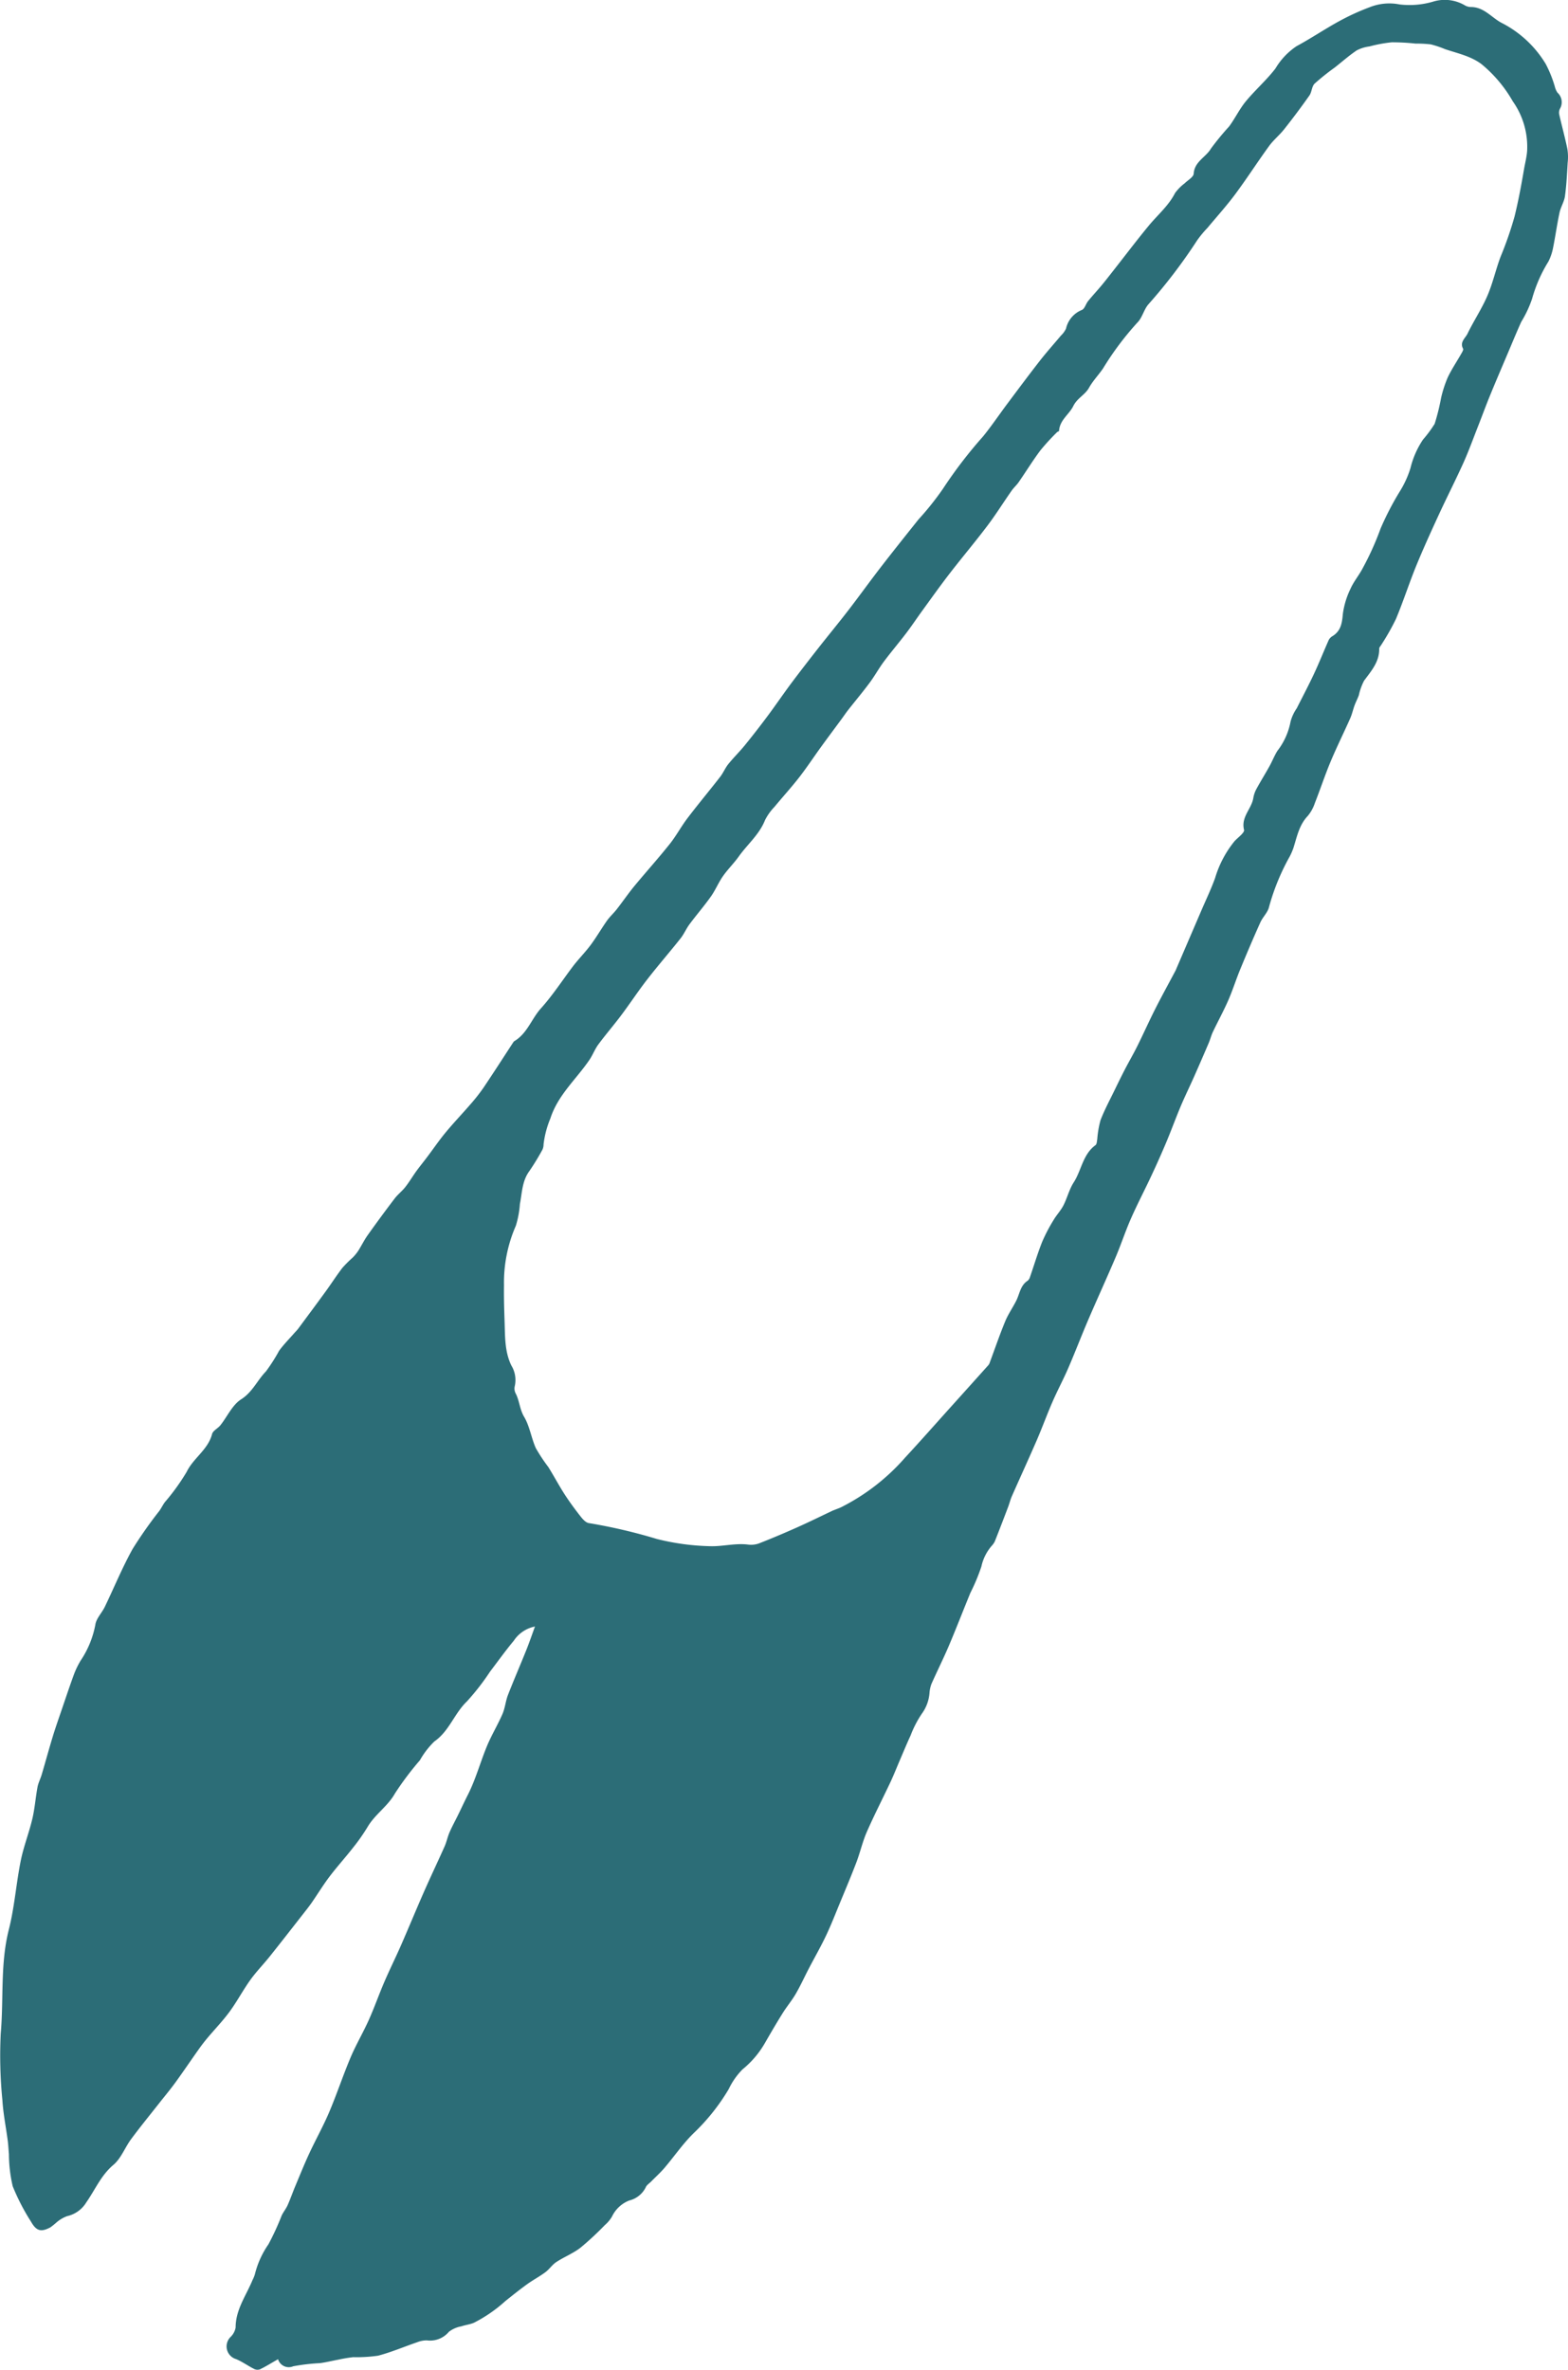 <svg id="グループ_58" data-name="グループ 58" xmlns="http://www.w3.org/2000/svg" xmlns:xlink="http://www.w3.org/1999/xlink" width="212.065" height="320.353" viewBox="0 0 212.065 320.353">
  <defs>
    <clipPath id="clip-path">
      <rect id="長方形_27" data-name="長方形 27" width="212.065" height="320.353" fill="none"/>
    </clipPath>
  </defs>
  <g id="グループ_57" data-name="グループ 57" clip-path="url(#clip-path)">
    <g id="グループ_56" data-name="グループ 56">
      <g id="グループ_55" data-name="グループ 55" clip-path="url(#clip-path)">
        <g id="グループ_54" data-name="グループ 54" style="mix-blend-mode: multiply;isolation: isolate">
          <g id="グループ_53" data-name="グループ 53">
            <g id="グループ_52" data-name="グループ 52" clip-path="url(#clip-path)">
              <path id="パス_17" data-name="パス 17" d="M37.606,318.928c-.9.514-1.643.974-2.423,1.36a1.038,1.038,0,0,1-.806-.037c-.833-.42-1.6-.983-2.454-1.338a1.787,1.787,0,0,1-.742-2.988,2.341,2.341,0,0,0,.686-1.28c0-2.427,1.424-4.318,2.286-6.417a4.5,4.5,0,0,0,.316-.77,12.227,12.227,0,0,1,1.836-4.062,35.017,35.017,0,0,0,1.782-3.872c.23-.489.588-.919.81-1.41.376-.843.677-1.718,1.034-2.57.62-1.48,1.219-2.97,1.894-4.425.869-1.874,1.886-3.683,2.694-5.583,1.035-2.44,1.869-4.966,2.9-7.409.726-1.715,1.683-3.329,2.447-5.03s1.374-3.452,2.109-5.159c.709-1.654,1.514-3.265,2.237-4.914,1.058-2.413,2.06-4.852,3.121-7.264.91-2.064,1.881-4.1,2.8-6.161.273-.616.4-1.292.67-1.909.344-.79.762-1.546,1.141-2.32.443-.9.862-1.817,1.318-2.712,1.069-2.1,1.675-4.372,2.565-6.536.618-1.51,1.479-2.919,2.131-4.417.353-.81.42-1.738.74-2.565.8-2.055,1.681-4.077,2.5-6.122.4-1,.747-2.023,1.155-3.137a4.461,4.461,0,0,0-2.862,1.915c-1.125,1.353-2.153,2.788-3.219,4.19A32.371,32.371,0,0,1,63.153,230c-1.706,1.624-2.39,4.014-4.4,5.413a11.013,11.013,0,0,0-1.96,2.545,40.585,40.585,0,0,0-3.375,4.485c-.984,1.755-2.7,2.822-3.7,4.526a26.29,26.29,0,0,1-1.995,2.84c-1.022,1.31-2.145,2.543-3.147,3.867-.852,1.124-1.591,2.336-2.394,3.5-.367.529-.768,1.033-1.166,1.539-1.507,1.926-3.008,3.858-4.534,5.768-.862,1.078-1.836,2.069-2.636,3.187-.992,1.386-1.792,2.911-2.8,4.284-.921,1.255-2.013,2.38-3.012,3.574-.421.5-.816,1.023-1.192,1.555-1.048,1.475-2.058,2.976-3.121,4.439-.7.966-1.475,1.883-2.213,2.824-1.262,1.606-2.558,3.188-3.772,4.829-.842,1.137-1.361,2.608-2.4,3.483-1.678,1.415-2.463,3.357-3.655,5.055a4.067,4.067,0,0,1-2.606,1.877,4.613,4.613,0,0,0-1.477.888,9.97,9.97,0,0,1-.792.632c-1.253.656-1.879.507-2.6-.756a29.027,29.027,0,0,1-2.488-4.81,19.452,19.452,0,0,1-.511-4.352c-.058-.6-.08-1.2-.159-1.8-.239-1.828-.612-3.646-.724-5.481A61.214,61.214,0,0,1,.1,274.9c.414-4.676-.085-9.408,1.094-14.05.772-3.042.99-6.22,1.61-9.3.385-1.915,1.117-3.759,1.568-5.664.334-1.407.434-2.867.7-4.294.109-.582.4-1.129.57-1.7.505-1.7.97-3.423,1.489-5.123.378-1.246.816-2.473,1.235-3.705.538-1.574,1.064-3.153,1.637-4.715a11.513,11.513,0,0,1,.9-1.858,12.977,12.977,0,0,0,1.99-4.843c.118-.852.88-1.6,1.282-2.429,1.256-2.606,2.359-5.3,3.76-7.822a57.548,57.548,0,0,1,3.613-5.143c.271-.381.473-.809.749-1.187a28.873,28.873,0,0,0,2.949-4.092c.916-1.883,2.889-2.994,3.436-5.114.121-.462.786-.759,1.128-1.191.937-1.179,1.607-2.742,2.8-3.5,1.545-.983,2.181-2.57,3.351-3.768a23.721,23.721,0,0,0,1.788-2.8c.609-.839,1.35-1.583,2.035-2.367.181-.208.384-.4.548-.618,1.243-1.677,2.49-3.352,3.719-5.042.767-1.056,1.47-2.157,2.263-3.191a17.477,17.477,0,0,1,1.382-1.375,6.036,6.036,0,0,0,.748-.911c.439-.688.8-1.433,1.268-2.1q1.788-2.513,3.659-4.969c.427-.562,1.01-1,1.445-1.56.543-.69.99-1.455,1.506-2.167.485-.667,1.011-1.3,1.5-1.959.82-1.087,1.587-2.216,2.455-3.261,1.065-1.287,2.227-2.5,3.318-3.762a24.362,24.362,0,0,0,1.792-2.275c1.373-2.037,2.7-4.107,4.044-6.162a.533.533,0,0,1,.155-.153c1.723-1.035,2.3-2.994,3.551-4.388,1.6-1.782,2.887-3.765,4.313-5.658.766-1.013,1.675-1.918,2.435-2.937.785-1.055,1.442-2.2,2.2-3.278.394-.554.913-1.019,1.332-1.556.806-1.031,1.546-2.117,2.377-3.128,1.572-1.9,3.229-3.738,4.767-5.667.887-1.108,1.559-2.384,2.42-3.515,1.436-1.888,2.961-3.71,4.417-5.583.417-.538.68-1.2,1.106-1.729.7-.867,1.5-1.647,2.207-2.511q1.6-1.967,3.114-4c1.081-1.451,2.1-2.953,3.178-4.4,1.2-1.6,2.429-3.184,3.664-4.76,1.336-1.7,2.716-3.368,4.037-5.08,1.478-1.917,2.889-3.883,4.368-5.8,1.693-2.192,3.424-4.357,5.152-6.522a39.179,39.179,0,0,0,3.286-4.113A61.242,61.242,0,0,1,132.954,59c1.171-1.442,2.209-2.99,3.325-4.477,1.443-1.929,2.883-3.862,4.364-5.762.911-1.165,1.9-2.268,2.849-3.4a3.116,3.116,0,0,0,.683-.939A3.561,3.561,0,0,1,146.32,41.9c.381-.154.53-.818.843-1.2.575-.711,1.2-1.377,1.788-2.08s1.155-1.443,1.727-2.171c1.566-1.991,3.093-4.013,4.707-5.966,1.193-1.443,2.654-2.657,3.529-4.375a6.232,6.232,0,0,1,1.293-1.315c.434-.434,1.2-.848,1.234-1.311.11-1.649,1.645-2.216,2.337-3.4a36.026,36.026,0,0,1,2.452-2.983c.808-1.093,1.4-2.354,2.263-3.4,1.269-1.538,2.8-2.865,4.009-4.445a9.413,9.413,0,0,1,2.857-3.015c1.942-1.044,3.777-2.29,5.712-3.35A31.632,31.632,0,0,1,185.225.982,7.17,7.17,0,0,1,189.291.6a11.274,11.274,0,0,0,4.5-.371,5.374,5.374,0,0,1,4.361.514,1.677,1.677,0,0,0,.835.207c1.791.026,2.808,1.523,4.246,2.218a14.827,14.827,0,0,1,5.819,5.478,16.368,16.368,0,0,1,1.225,3.038,2.521,2.521,0,0,0,.368.844,1.743,1.743,0,0,1,.316,2.2,1.221,1.221,0,0,0-.083.749c.358,1.564.783,3.112,1.106,4.681a6.983,6.983,0,0,1,.038,1.831c-.094,1.513-.16,3.032-.369,4.53-.106.761-.572,1.466-.734,2.227-.341,1.6-.563,3.227-.888,4.83a7.077,7.077,0,0,1-.613,1.777,19.352,19.352,0,0,0-2.214,5.048,15.531,15.531,0,0,1-1.465,3.114c-.6,1.327-1.153,2.674-1.72,4.013-.833,1.967-1.679,3.93-2.488,5.907-.584,1.423-1.11,2.869-1.674,4.3-.638,1.622-1.229,3.264-1.944,4.851-1.061,2.35-2.239,4.649-3.318,6.992-1.056,2.287-2.1,4.58-3.057,6.911-.969,2.373-1.751,4.825-2.743,7.188a32.289,32.289,0,0,1-1.962,3.465c-.106.185-.305.369-.3.553.023,1.79-1.078,3.007-2.051,4.329a7.953,7.953,0,0,0-.707,1.968c-.172.466-.407.908-.579,1.374-.21.575-.337,1.184-.585,1.74-.872,1.963-1.831,3.887-2.658,5.865-.768,1.837-1.391,3.735-2.123,5.588a5.357,5.357,0,0,1-.962,1.746c-1.164,1.22-1.451,2.785-1.927,4.29a8.539,8.539,0,0,1-.5,1.166,30.33,30.33,0,0,0-2.807,6.833c-.165.752-.853,1.373-1.18,2.107-.939,2.086-1.835,4.193-2.707,6.308-.575,1.389-1.023,2.833-1.625,4.208-.636,1.452-1.4,2.848-2.085,4.281-.232.485-.357,1.017-.57,1.513q-.97,2.278-1.974,4.541c-.594,1.336-1.238,2.648-1.808,3.994-.677,1.611-1.274,3.257-1.951,4.869q-.956,2.269-2.005,4.5c-.9,1.936-1.9,3.832-2.76,5.787-.757,1.714-1.338,3.5-2.073,5.228-1.212,2.851-2.506,5.667-3.727,8.513-.928,2.162-1.764,4.362-2.7,6.52-.661,1.529-1.452,3-2.117,4.526-.756,1.733-1.4,3.513-2.15,5.247-1.1,2.531-2.252,5.037-3.366,7.561-.2.462-.316.965-.5,1.438-.58,1.528-1.165,3.055-1.767,4.574a2.179,2.179,0,0,1-.411.625,6.312,6.312,0,0,0-1.429,2.83,25.821,25.821,0,0,1-1.488,3.563c-.975,2.375-1.9,4.77-2.9,7.132-.742,1.743-1.593,3.441-2.363,5.173a4.38,4.38,0,0,0-.262,1.161,5.451,5.451,0,0,1-1.024,2.848,14.231,14.231,0,0,0-1.533,2.956c-.53,1.144-1.01,2.312-1.507,3.47-.407.947-.783,1.906-1.219,2.838-1.06,2.25-2.2,4.463-3.2,6.74-.581,1.332-.9,2.775-1.419,4.137-.7,1.835-1.466,3.644-2.216,5.458-.612,1.483-1.194,2.983-1.881,4.43-.712,1.5-1.543,2.943-2.311,4.416-.6,1.148-1.133,2.331-1.782,3.448-.526.907-1.214,1.718-1.768,2.609-.835,1.337-1.633,2.7-2.416,4.064a12.76,12.76,0,0,1-3.011,3.536,9.65,9.65,0,0,0-1.87,2.668,27.724,27.724,0,0,1-4.726,5.941c-1.463,1.428-2.634,3.152-3.967,4.717-.556.65-1.2,1.229-1.8,1.841-.253.258-.62.476-.734.786a3.374,3.374,0,0,1-2.219,1.774,4.331,4.331,0,0,0-2.348,2.184,4.535,4.535,0,0,1-.961,1.143,40.444,40.444,0,0,1-3.314,3.073c-.989.761-2.2,1.233-3.25,1.923-.557.366-.946.979-1.486,1.379-.793.588-1.675,1.051-2.476,1.628-1,.724-1.969,1.5-2.933,2.271A19.368,19.368,0,0,1,64.1,314c-.539.233-1.149.294-1.709.486a3.9,3.9,0,0,0-1.677.734,3.312,3.312,0,0,1-2.992,1.161,3.6,3.6,0,0,0-1.325.264c-1.758.6-3.475,1.342-5.266,1.808a20.245,20.245,0,0,1-3.368.2,20.724,20.724,0,0,0-2.059.348c-.811.15-1.616.352-2.434.461a27.248,27.248,0,0,0-3.614.422,1.516,1.516,0,0,1-2.05-.949m75.121-114.764c.452-.181.733-.277,1-.4a28.482,28.482,0,0,0,8.67-6.708c2.083-2.246,4.109-4.545,6.159-6.823q2.571-2.852,5.132-5.709a1.151,1.151,0,0,0,.192-.391c.686-1.838,1.319-3.7,2.067-5.509.4-.97,1.017-1.847,1.492-2.789s.553-2.067,1.547-2.707a1.052,1.052,0,0,0,.325-.532c.549-1.578,1.024-3.185,1.642-4.735a22.442,22.442,0,0,1,1.546-2.951c.4-.679.962-1.262,1.319-1.956.52-1.012.786-2.171,1.395-3.116,1.055-1.637,1.228-3.786,2.947-5.039.183-.133.19-.534.24-.817a13.454,13.454,0,0,1,.441-2.561c.547-1.412,1.273-2.756,1.935-4.123.454-.937.912-1.872,1.391-2.794.544-1.044,1.138-2.062,1.661-3.115.826-1.663,1.579-3.36,2.42-5.016.883-1.743,1.828-3.455,2.743-5.18a1.9,1.9,0,0,0,.086-.2q1.711-3.98,3.422-7.959c.62-1.439,1.3-2.86,1.833-4.329a14.358,14.358,0,0,1,2.636-5c.466-.507,1.379-1.149,1.283-1.529-.435-1.743,1.012-2.825,1.252-4.293a3.983,3.983,0,0,1,.418-1.225c.563-1.035,1.188-2.036,1.76-3.066.382-.686.667-1.43,1.081-2.094a9.24,9.24,0,0,0,1.783-3.967,5.831,5.831,0,0,1,.838-1.792c.779-1.551,1.595-3.084,2.329-4.654.709-1.514,1.324-3.073,2.006-4.6a1.393,1.393,0,0,1,.529-.517c1.1-.7,1.26-1.736,1.365-2.955a11.114,11.114,0,0,1,1.033-3.416c.431-.985,1.16-1.836,1.66-2.8a38.925,38.925,0,0,0,2.412-5.351,39.232,39.232,0,0,1,2.585-4.994,13.368,13.368,0,0,0,1.457-3.179,11.979,11.979,0,0,1,1.695-3.854,16.786,16.786,0,0,0,1.578-2.132,29.329,29.329,0,0,0,.869-3.5,16.109,16.109,0,0,1,.889-2.749c.527-1.119,1.232-2.155,1.844-3.234.121-.209.314-.529.24-.671-.48-.893.3-1.419.6-2.031.84-1.732,1.923-3.354,2.684-5.115.735-1.7,1.132-3.54,1.785-5.277a48.338,48.338,0,0,0,1.892-5.445c.523-2.126.917-4.257,1.283-6.4.139-.806.349-1.6.416-2.417a10.644,10.644,0,0,0-1.936-6.758,18.141,18.141,0,0,0-4.232-5.028c-1.486-1.108-3.25-1.455-4.937-2.028A13.658,13.658,0,0,0,193.514,6a17.329,17.329,0,0,0-2.089-.109,28.658,28.658,0,0,0-3.207-.171,19.121,19.121,0,0,0-3,.557,5.106,5.106,0,0,0-1.728.535c-1.039.7-1.983,1.539-2.973,2.317a32.094,32.094,0,0,0-2.724,2.178c-.385.378-.373,1.132-.7,1.6q-1.64,2.325-3.407,4.556c-.63.8-1.443,1.45-2.04,2.267-1.563,2.148-3,4.388-4.581,6.517-1.175,1.579-2.5,3.044-3.76,4.559a14.85,14.85,0,0,0-1.383,1.665,72.538,72.538,0,0,1-6.633,8.7c-.6.72-.811,1.794-1.465,2.439a40.3,40.3,0,0,0-4.653,6.213c-.606.881-1.37,1.667-1.886,2.594-.541.976-1.6,1.392-2.135,2.488-.549,1.116-1.836,1.882-1.918,3.35,0,.06-.2.092-.269.169a30.489,30.489,0,0,0-2.257,2.464c-1.035,1.387-1.947,2.867-2.933,4.293-.282.409-.671.744-.956,1.152-1.1,1.566-2.107,3.193-3.259,4.715-1.659,2.2-3.437,4.3-5.118,6.477-1.268,1.641-2.471,3.334-3.69,5.012-.739,1.012-1.43,2.058-2.187,3.053-.988,1.3-2.05,2.543-3.026,3.851-.685.92-1.238,1.94-1.924,2.86-.926,1.247-1.927,2.438-2.888,3.659-.33.422-.629.87-.947,1.3-.912,1.238-1.835,2.47-2.738,3.715-.992,1.37-1.923,2.788-2.962,4.122-1.066,1.369-2.243,2.652-3.346,3.992a7.331,7.331,0,0,0-1.269,1.785c-.771,1.951-2.381,3.268-3.55,4.912-.658.926-1.489,1.731-2.139,2.662-.611.874-1.019,1.89-1.636,2.758-.908,1.28-1.941,2.471-2.88,3.731-.452.608-.75,1.332-1.217,1.923-1.483,1.868-3.051,3.669-4.512,5.552-1.217,1.566-2.309,3.232-3.5,4.819-1.006,1.343-2.108,2.615-3.106,3.963-.472.639-.754,1.416-1.2,2.077-1.782,2.624-4.261,4.744-5.288,7.927a13.017,13.017,0,0,0-.922,3.518,1.644,1.644,0,0,1-.168.734,33.677,33.677,0,0,1-1.773,2.893c-.969,1.336-.96,2.915-1.259,4.42a12.829,12.829,0,0,1-.549,2.943,19.158,19.158,0,0,0-1.6,8.052c-.027,1.646.026,3.295.081,4.94.068,2,.005,4.026.916,5.9a3.776,3.776,0,0,1,.448,2.837,1.421,1.421,0,0,0,.136.942c.521,1,.532,2.132,1.138,3.152.758,1.274.97,2.862,1.586,4.239a23.293,23.293,0,0,0,1.691,2.557c.756,1.215,1.428,2.482,2.2,3.683.674,1.04,1.412,2.041,2.178,3.015.289.368.709.83,1.115.879a72.9,72.9,0,0,1,9.189,2.145,32.435,32.435,0,0,0,7.314.978c1.638.029,3.3-.427,4.982-.226a3.206,3.206,0,0,0,1.486-.144c1.756-.688,3.495-1.423,5.218-2.192,1.7-.762,3.373-1.588,4.885-2.3" transform="translate(0 0)" fill="#2c6d77"/>
            </g>
          </g>
        </g>
      </g>
    </g>
  </g>
</svg>
